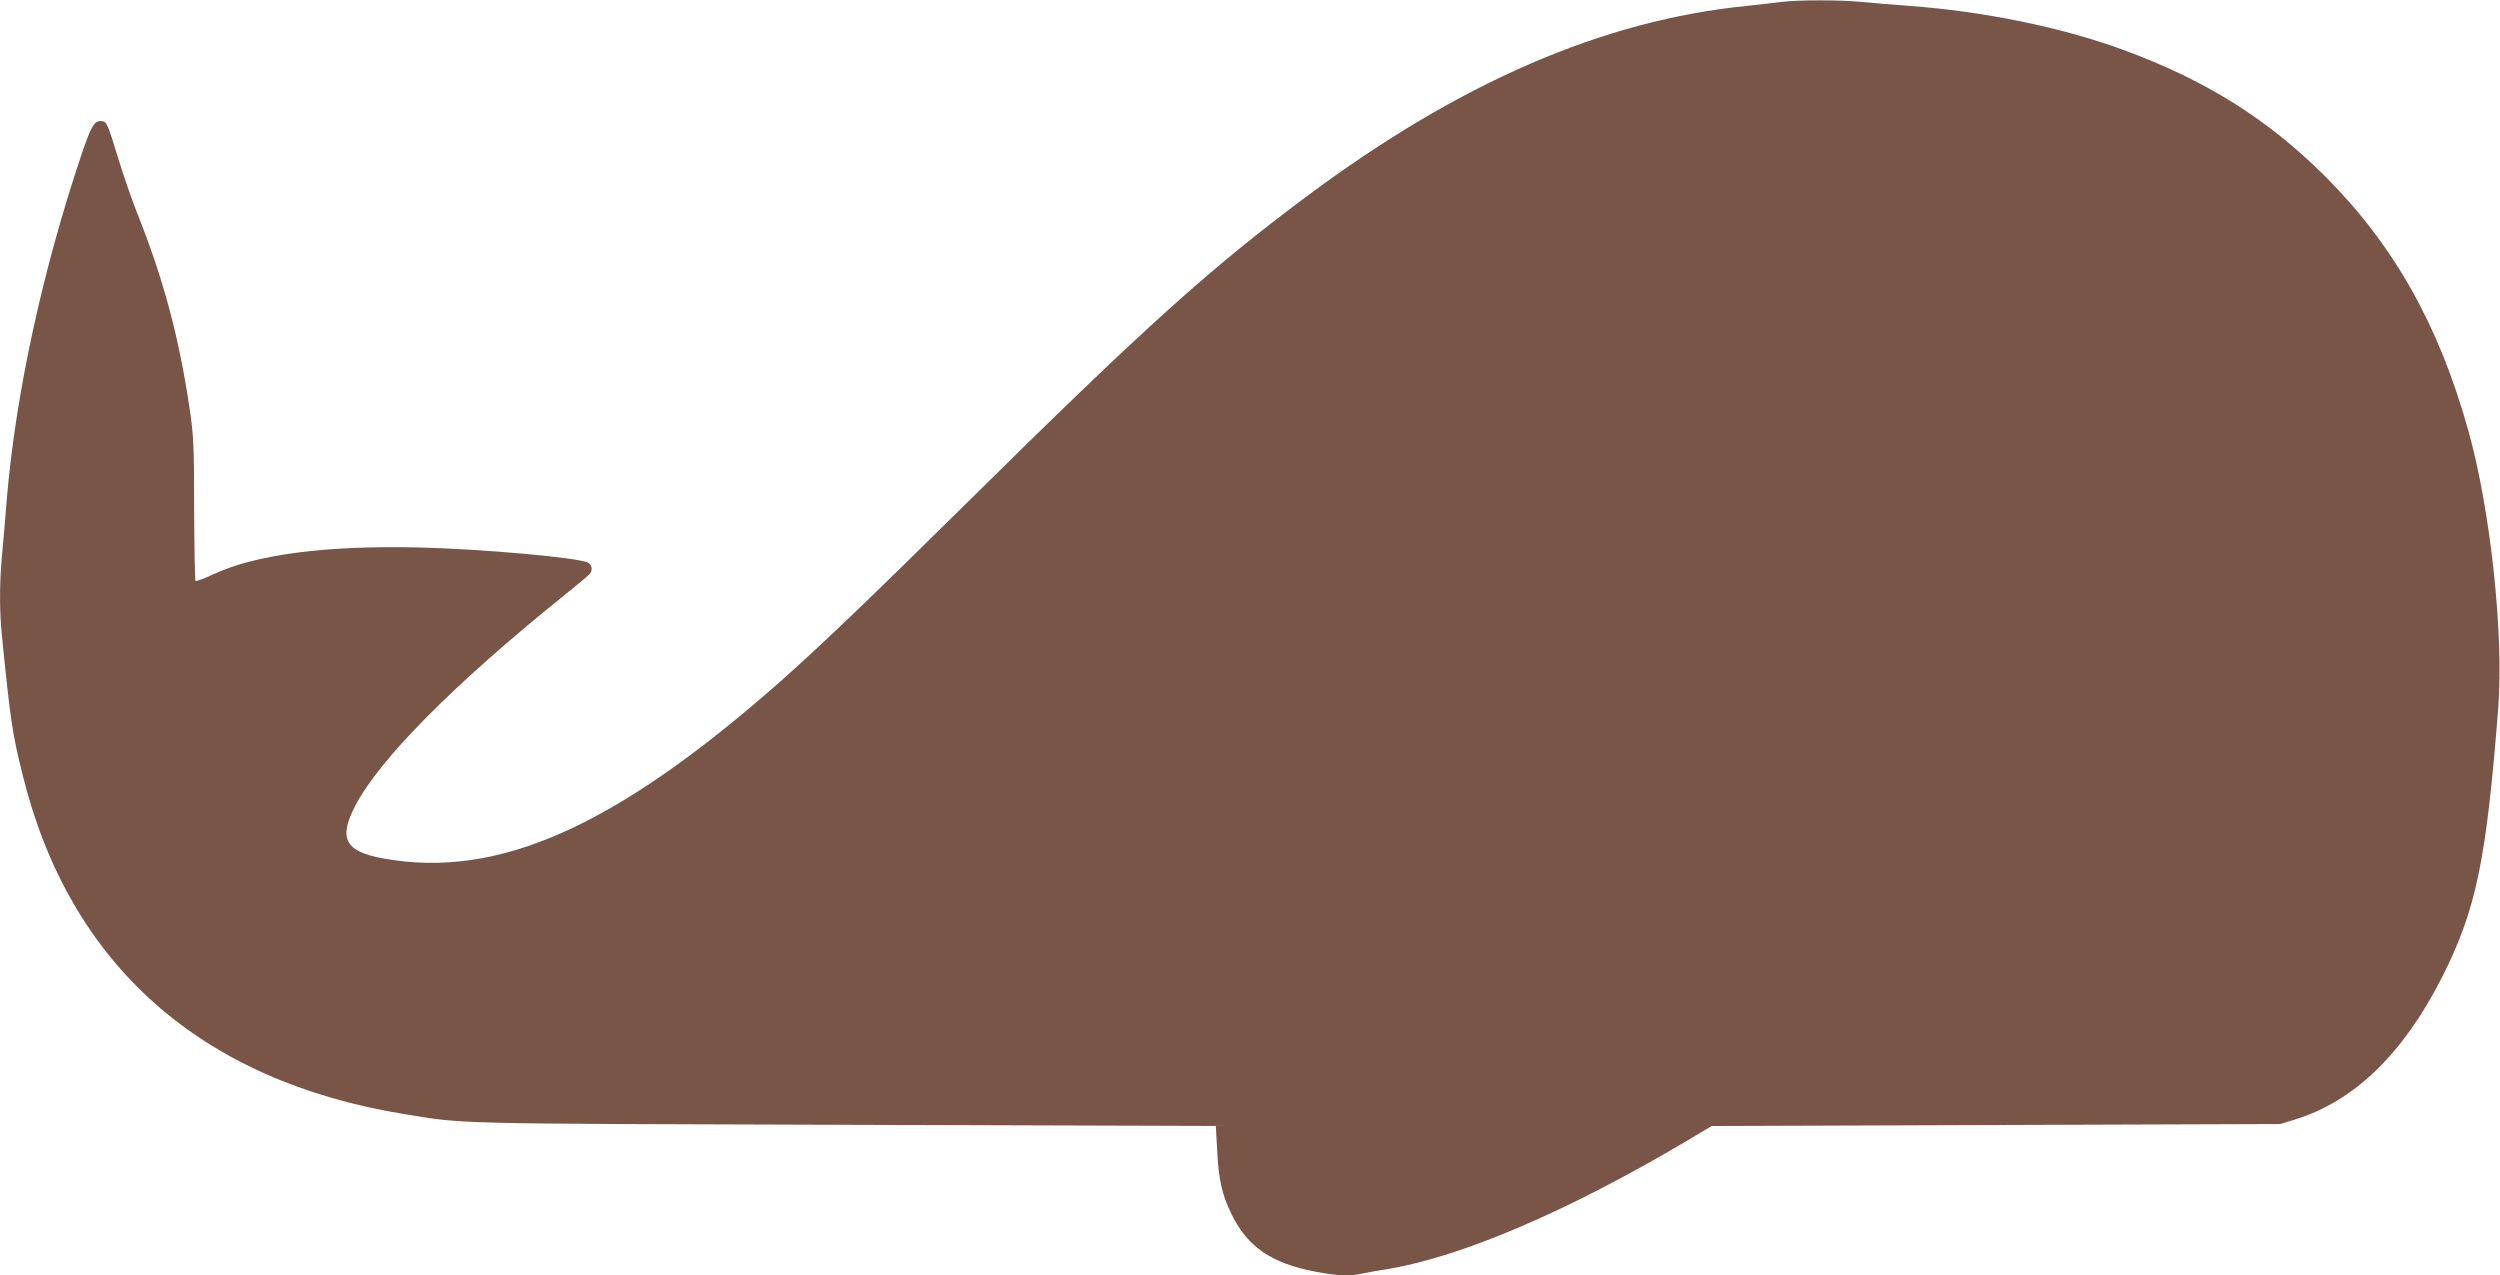 <?xml version="1.0" standalone="no"?>
<!DOCTYPE svg PUBLIC "-//W3C//DTD SVG 20010904//EN"
 "http://www.w3.org/TR/2001/REC-SVG-20010904/DTD/svg10.dtd">
<svg version="1.0" xmlns="http://www.w3.org/2000/svg"
 width="1280pt" height="653pt" viewBox="0 0 1280 653"
 preserveAspectRatio="xMidYMid meet">
<g transform="translate(0,653) scale(0.1,-0.1)"
fill="#795548" stroke="none">
<path d="M9120 6520 c-30 -4 -109 -13 -175 -20 -735 -73 -1470 -391 -2253
-974 -499 -372 -831 -671 -1736 -1565 -501 -495 -753 -736 -956 -916 -847
-748 -1450 -1018 -2039 -910 -195 36 -229 101 -142 270 124 238 504 621 1061
1070 74 59 138 113 142 119 13 20 8 45 -11 55 -48 26 -539 70 -866 78 -479 11
-836 -36 -1054 -138 -46 -21 -87 -37 -90 -33 -3 3 -6 168 -7 367 0 318 -3 380
-22 507 -55 374 -135 672 -272 1015 -26 66 -69 190 -95 275 -56 184 -59 190
-90 190 -33 0 -48 -26 -96 -166 -201 -597 -338 -1226 -384 -1767 -8 -100 -19
-232 -25 -293 -13 -141 -13 -286 0 -411 44 -440 53 -497 106 -711 240 -972
912 -1568 1959 -1737 308 -50 214 -48 2245 -54 l1905 -6 7 -126 c7 -148 25
-227 73 -325 82 -168 204 -252 430 -295 111 -21 175 -24 238 -10 23 5 76 15
117 21 382 60 936 296 1555 664 l119 71 1456 5 1455 5 75 23 c302 93 551 333
751 724 176 347 229 598 290 1384 29 375 -40 1017 -153 1419 -151 541 -381
949 -732 1301 -298 297 -615 495 -1041 651 -313 114 -710 195 -1090 223 -82 6
-191 15 -242 20 -106 11 -333 11 -413 0z"/>
</g>
</svg>
